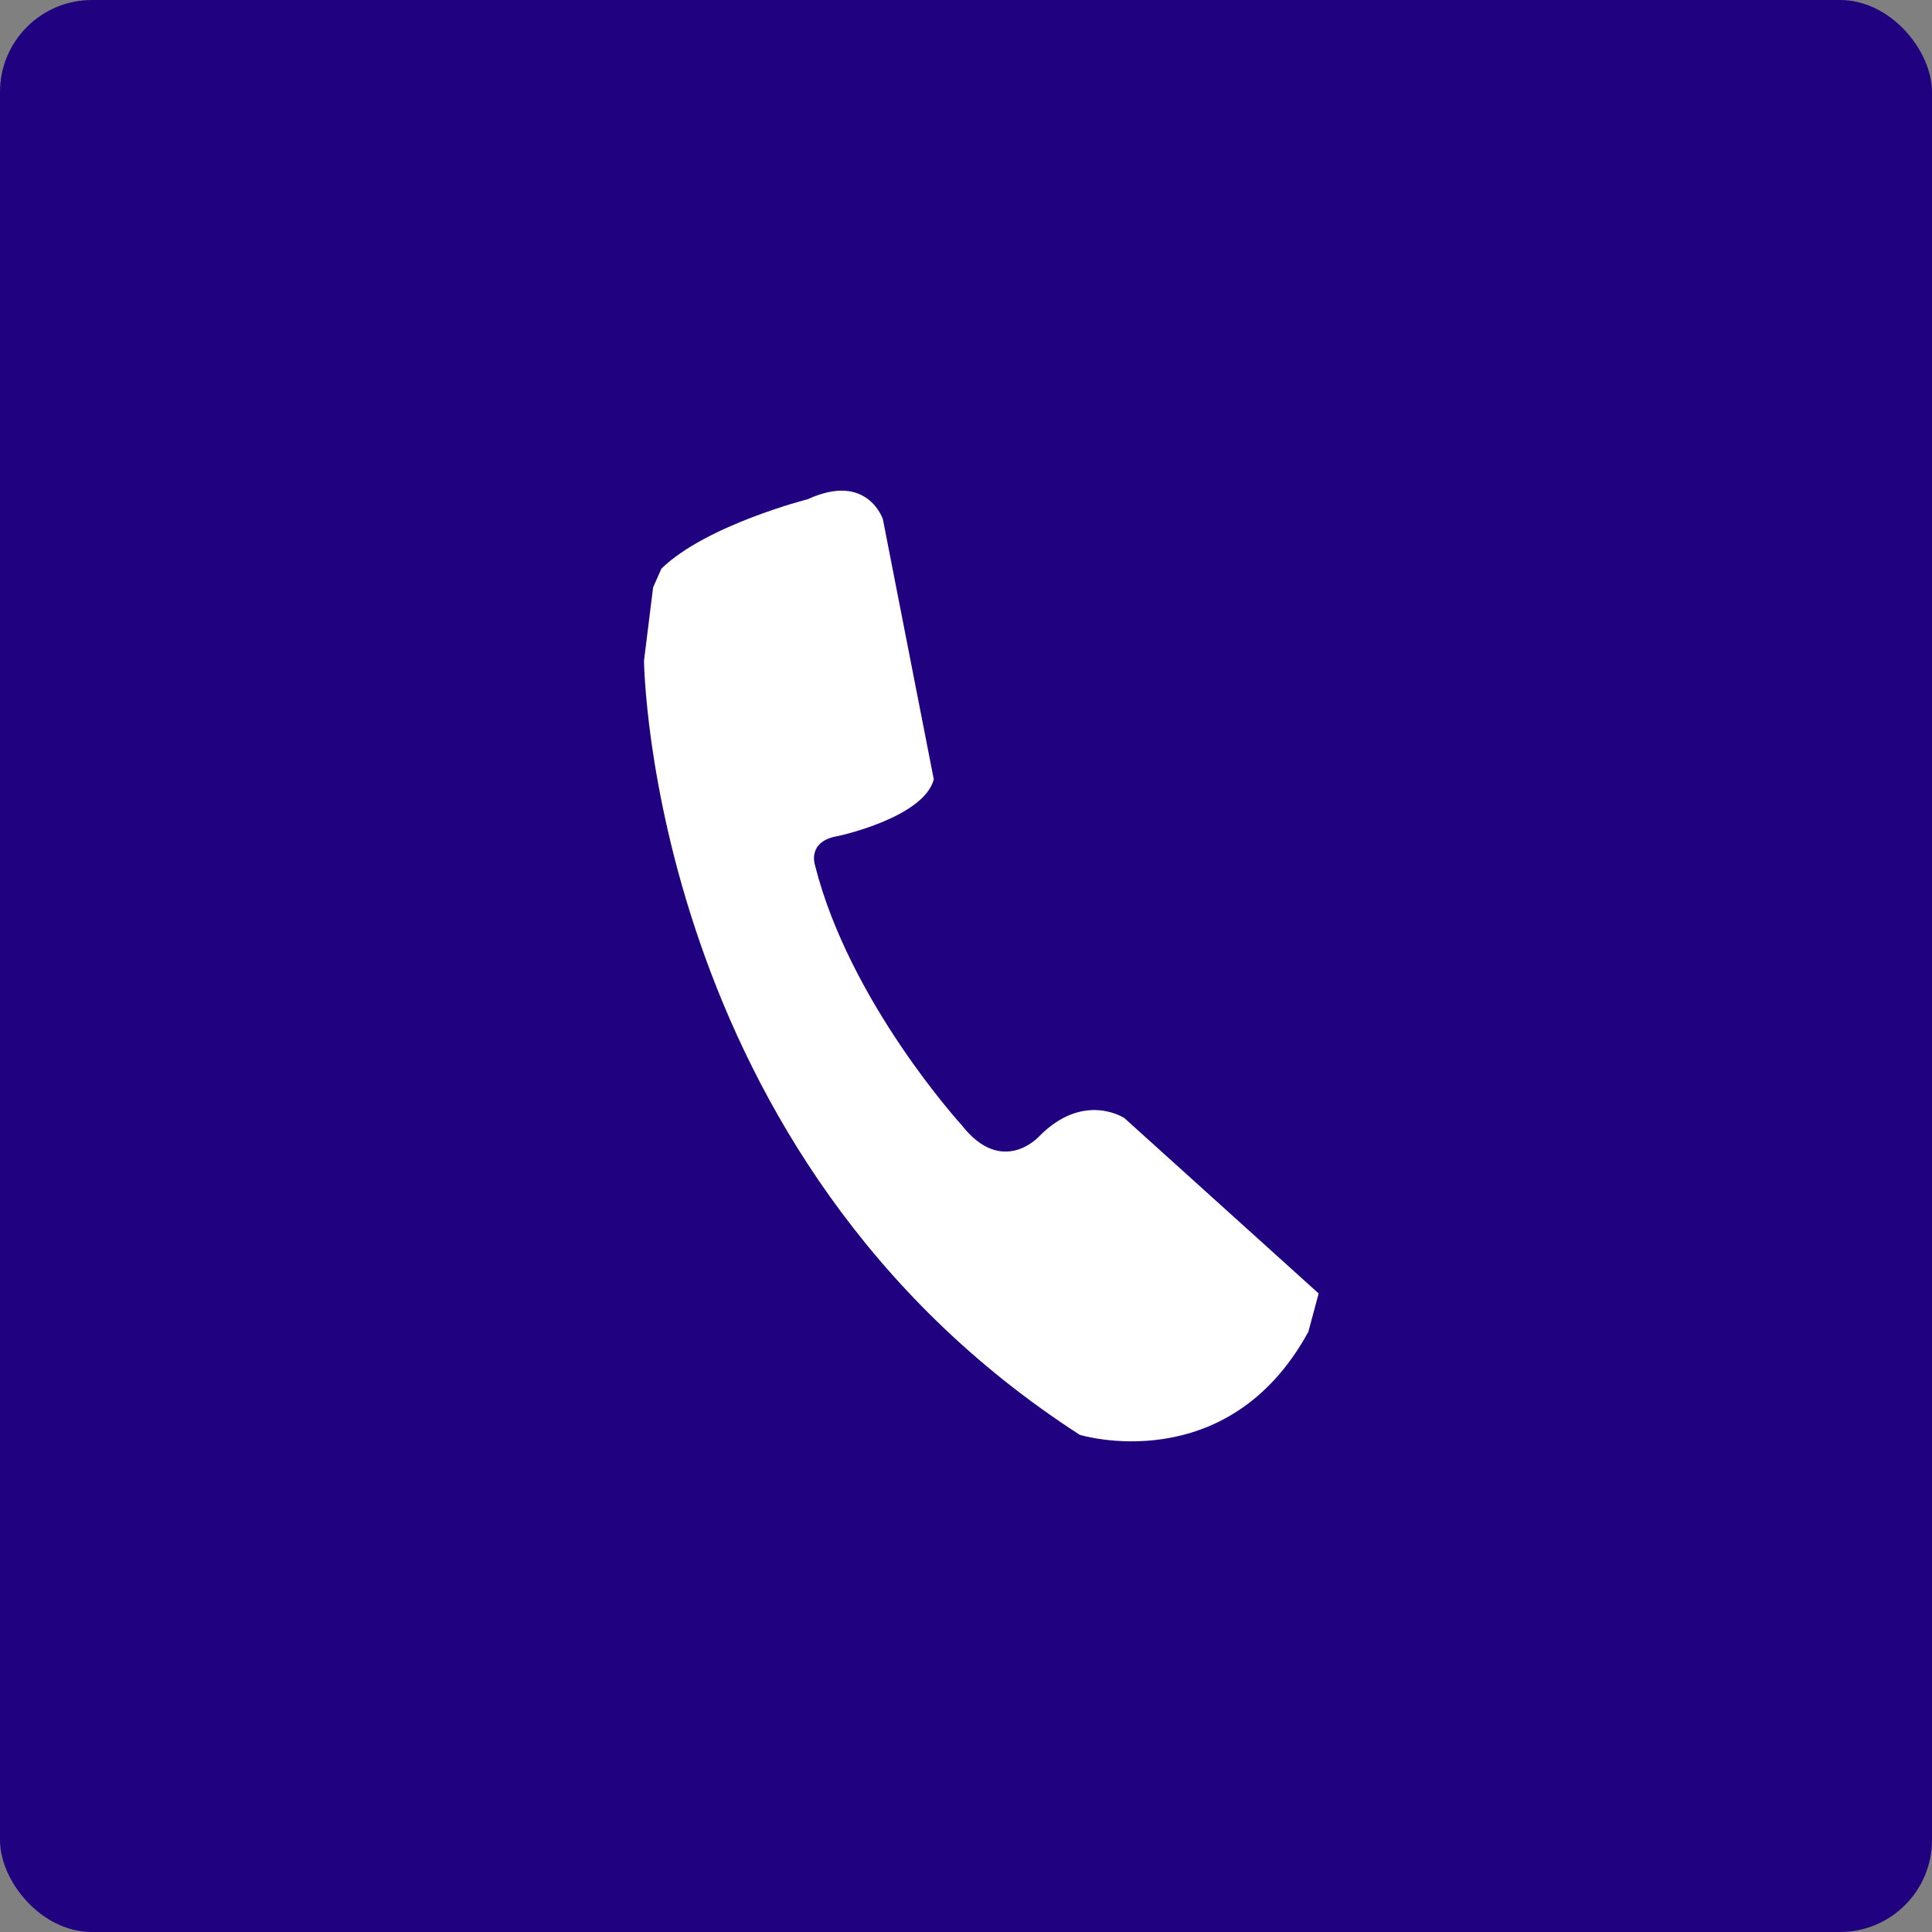 <svg xmlns="http://www.w3.org/2000/svg" xmlns:xlink="http://www.w3.org/1999/xlink" width="63px" height="63px" viewBox="0 0 63 63"><rect x="0" y="0" width="63" height="63" fill="#808080" stroke="none"/><title>编组 2备份 13</title><g id="&#x9875;&#x9762;-1" stroke="none" stroke-width="1" fill="none" fill-rule="evenodd"><g id="&#x7F16;&#x7EC4;-2&#x5907;&#x4EFD;-13"><rect id="&#x77E9;&#x5F62;" fill="#200180" x="0" y="0" width="63" height="63" rx="3"></rect><g id="&#x90AE;&#x7BB1;-(1)" transform="translate(21, 16)" fill="#FFFFFF" fill-rule="nonzero"><g id="&#x7535;&#x8BDD;-(2)"><path d="M15.667,20.461 C15.667,20.461 14.343,19.573 12.885,21.056 C12.885,21.056 11.685,22.384 10.361,20.691 C10.361,20.691 6.702,16.688 5.576,12.214 C5.576,12.214 5.302,11.425 6.334,11.261 C6.334,11.261 9.115,10.666 9.45,9.416 L7.79,0.933 C7.79,0.933 7.289,-0.615 5.344,0.277 C5.344,0.277 2.022,1.123 0.567,2.544 L0.297,3.154 L0,5.544 C0,5.544 0.156,21.718 14.21,30.788 C14.21,30.788 19.023,32.263 21.664,27.428 L22,26.178 L15.667,20.461 Z" id="&#x8DEF;&#x5F84;"></path></g></g></g></g></svg>